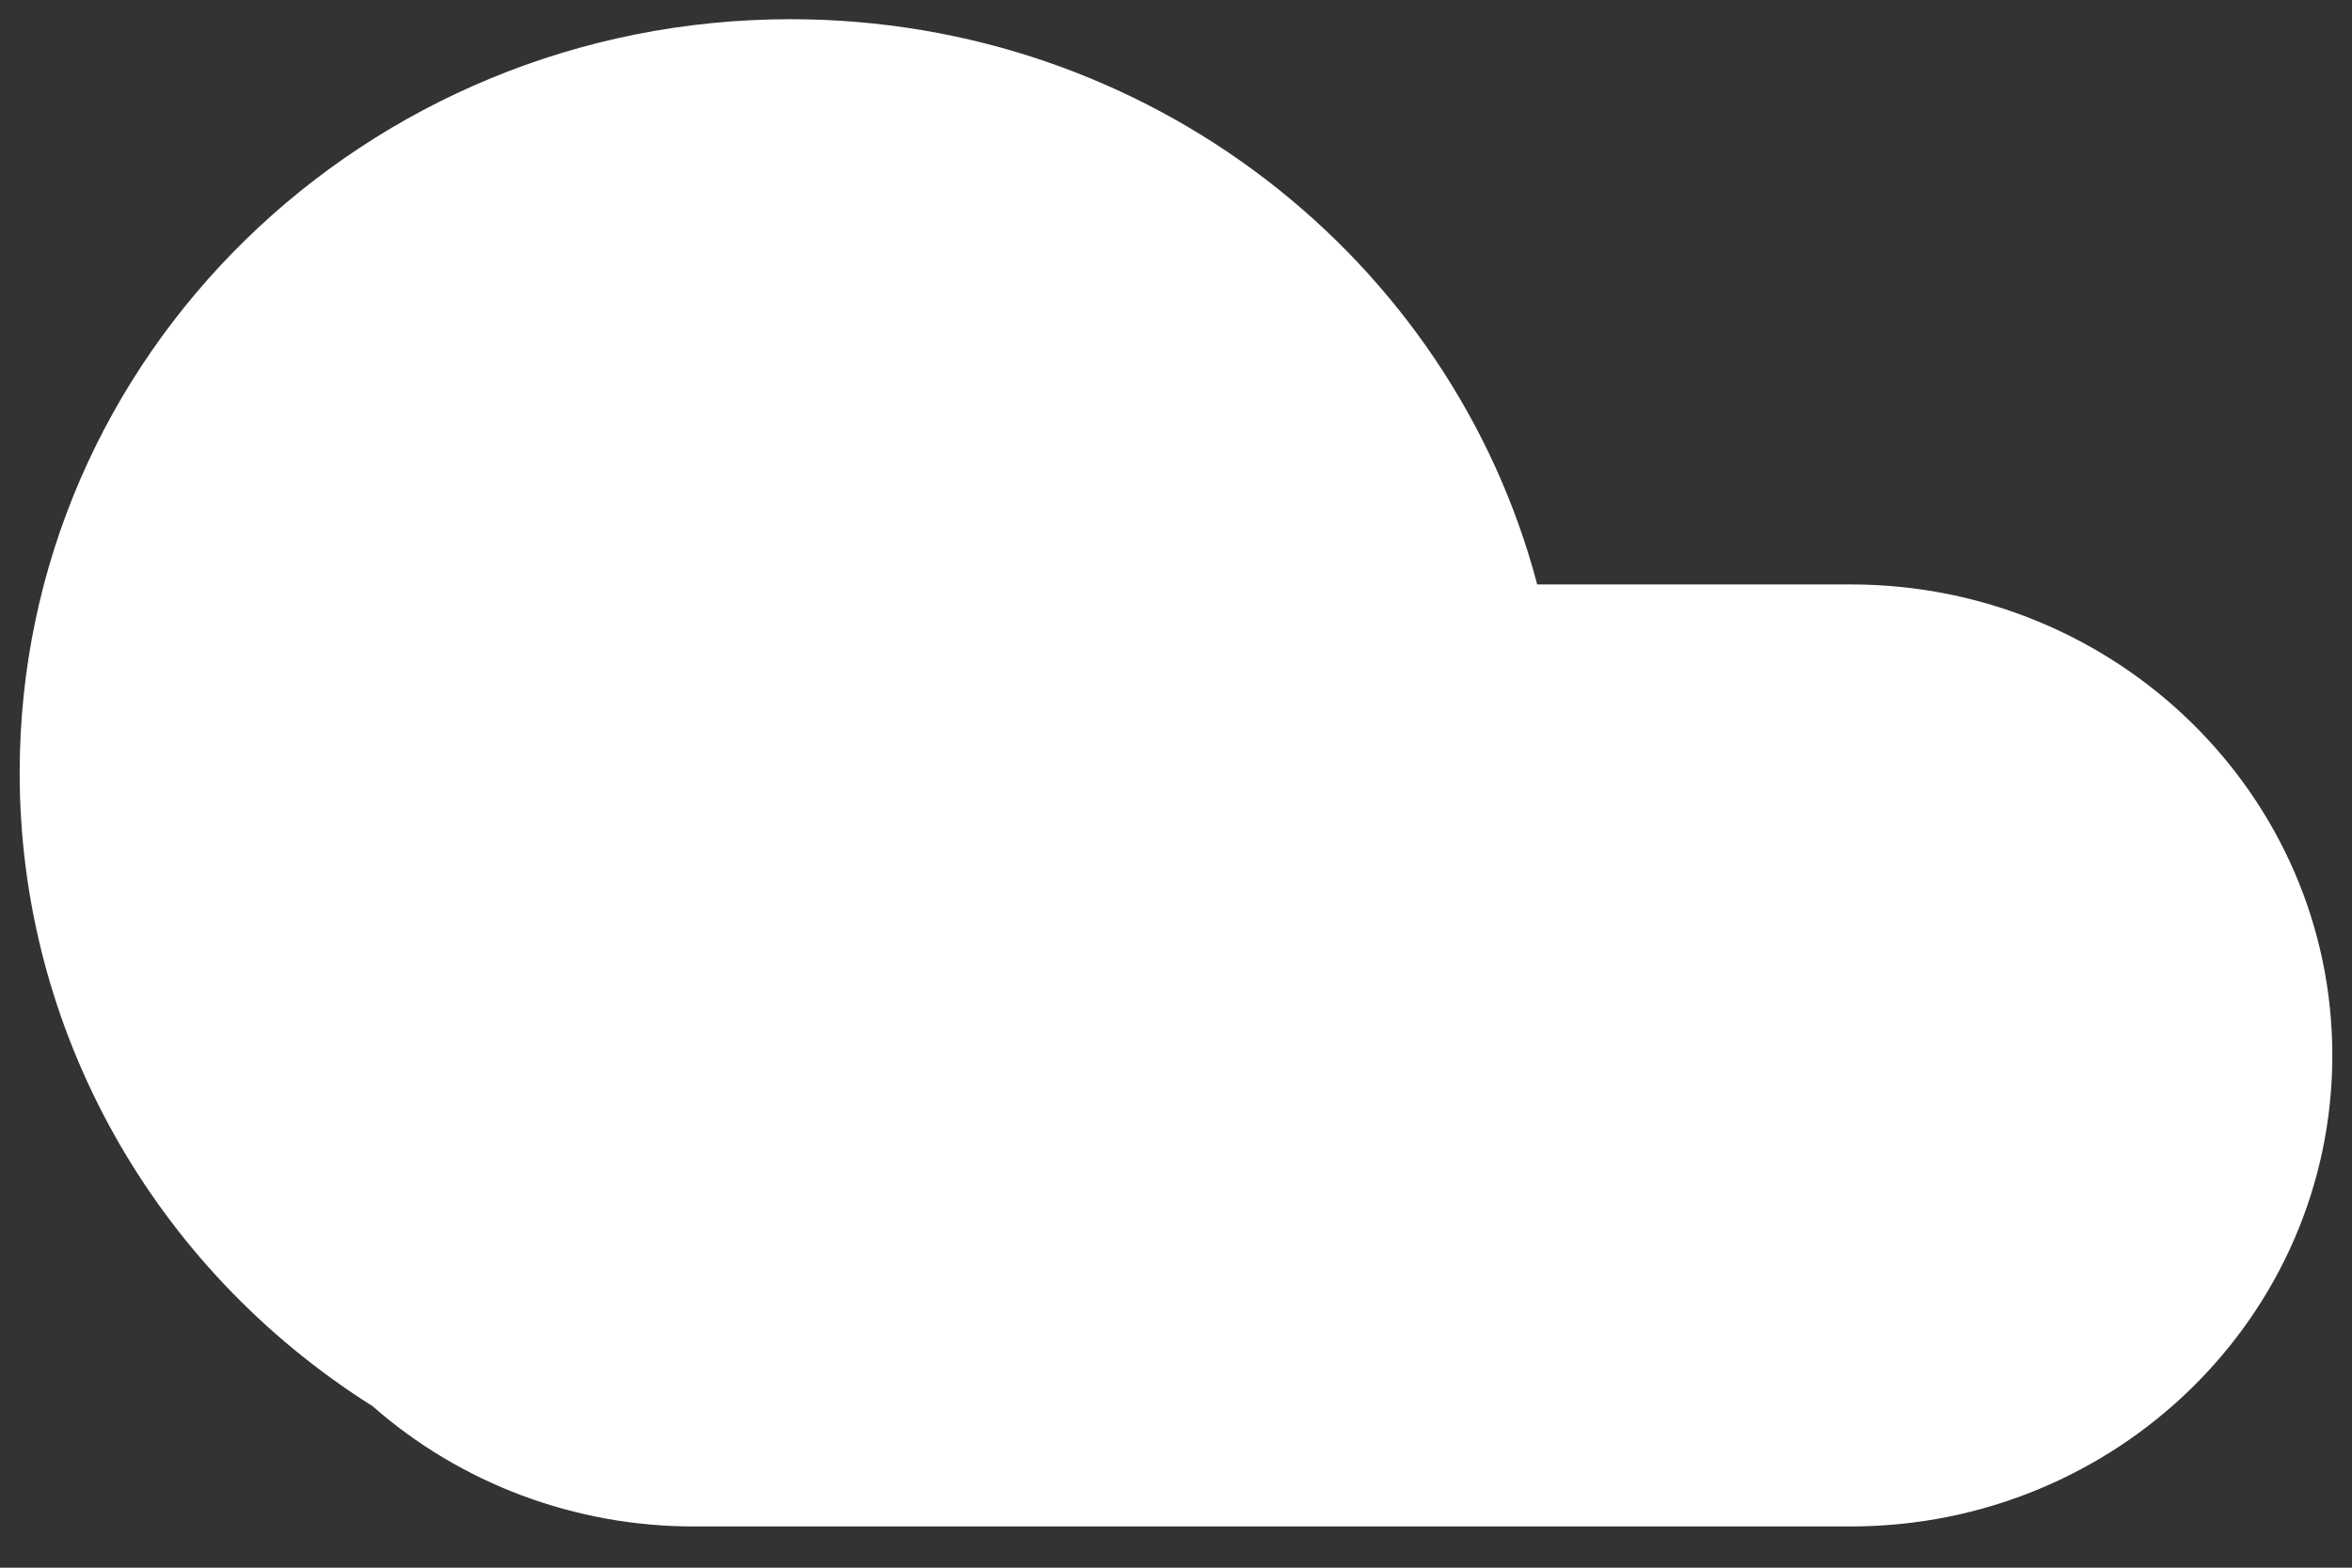 ﻿<?xml version="1.0" encoding="utf-8"?>
<svg version="1.1" xmlns:xlink="http://www.w3.org/1999/xlink" width="30px" height="20px" xmlns="http://www.w3.org/2000/svg">
  <rect width="100%" height="100%" fill="#333333" stroke="none"/>
  <g transform="matrix(1 0 0 1 -1339 -153 )">
    <path d="M 8.854 19.474  C 7.34 19.476  5.879 18.93  4.753 17.94  C 1.945 16.17  0.249 13.126  0.251 9.859  C 0.25 4.549  4.653 0.245  10.083 0.245  C 14.665 0.245  18.515 3.309  19.607 7.456  L 23.604 7.456  C 26.998 7.456  29.749 10.146  29.749 13.465  C 29.749 16.783  26.998 19.474  23.604 19.474  L 8.854 19.474  Z " fill-rule="nonzero" fill="#ffffff" stroke="none" transform="matrix(1 0 0 1 1339 153 )" />
  </g>
</svg>